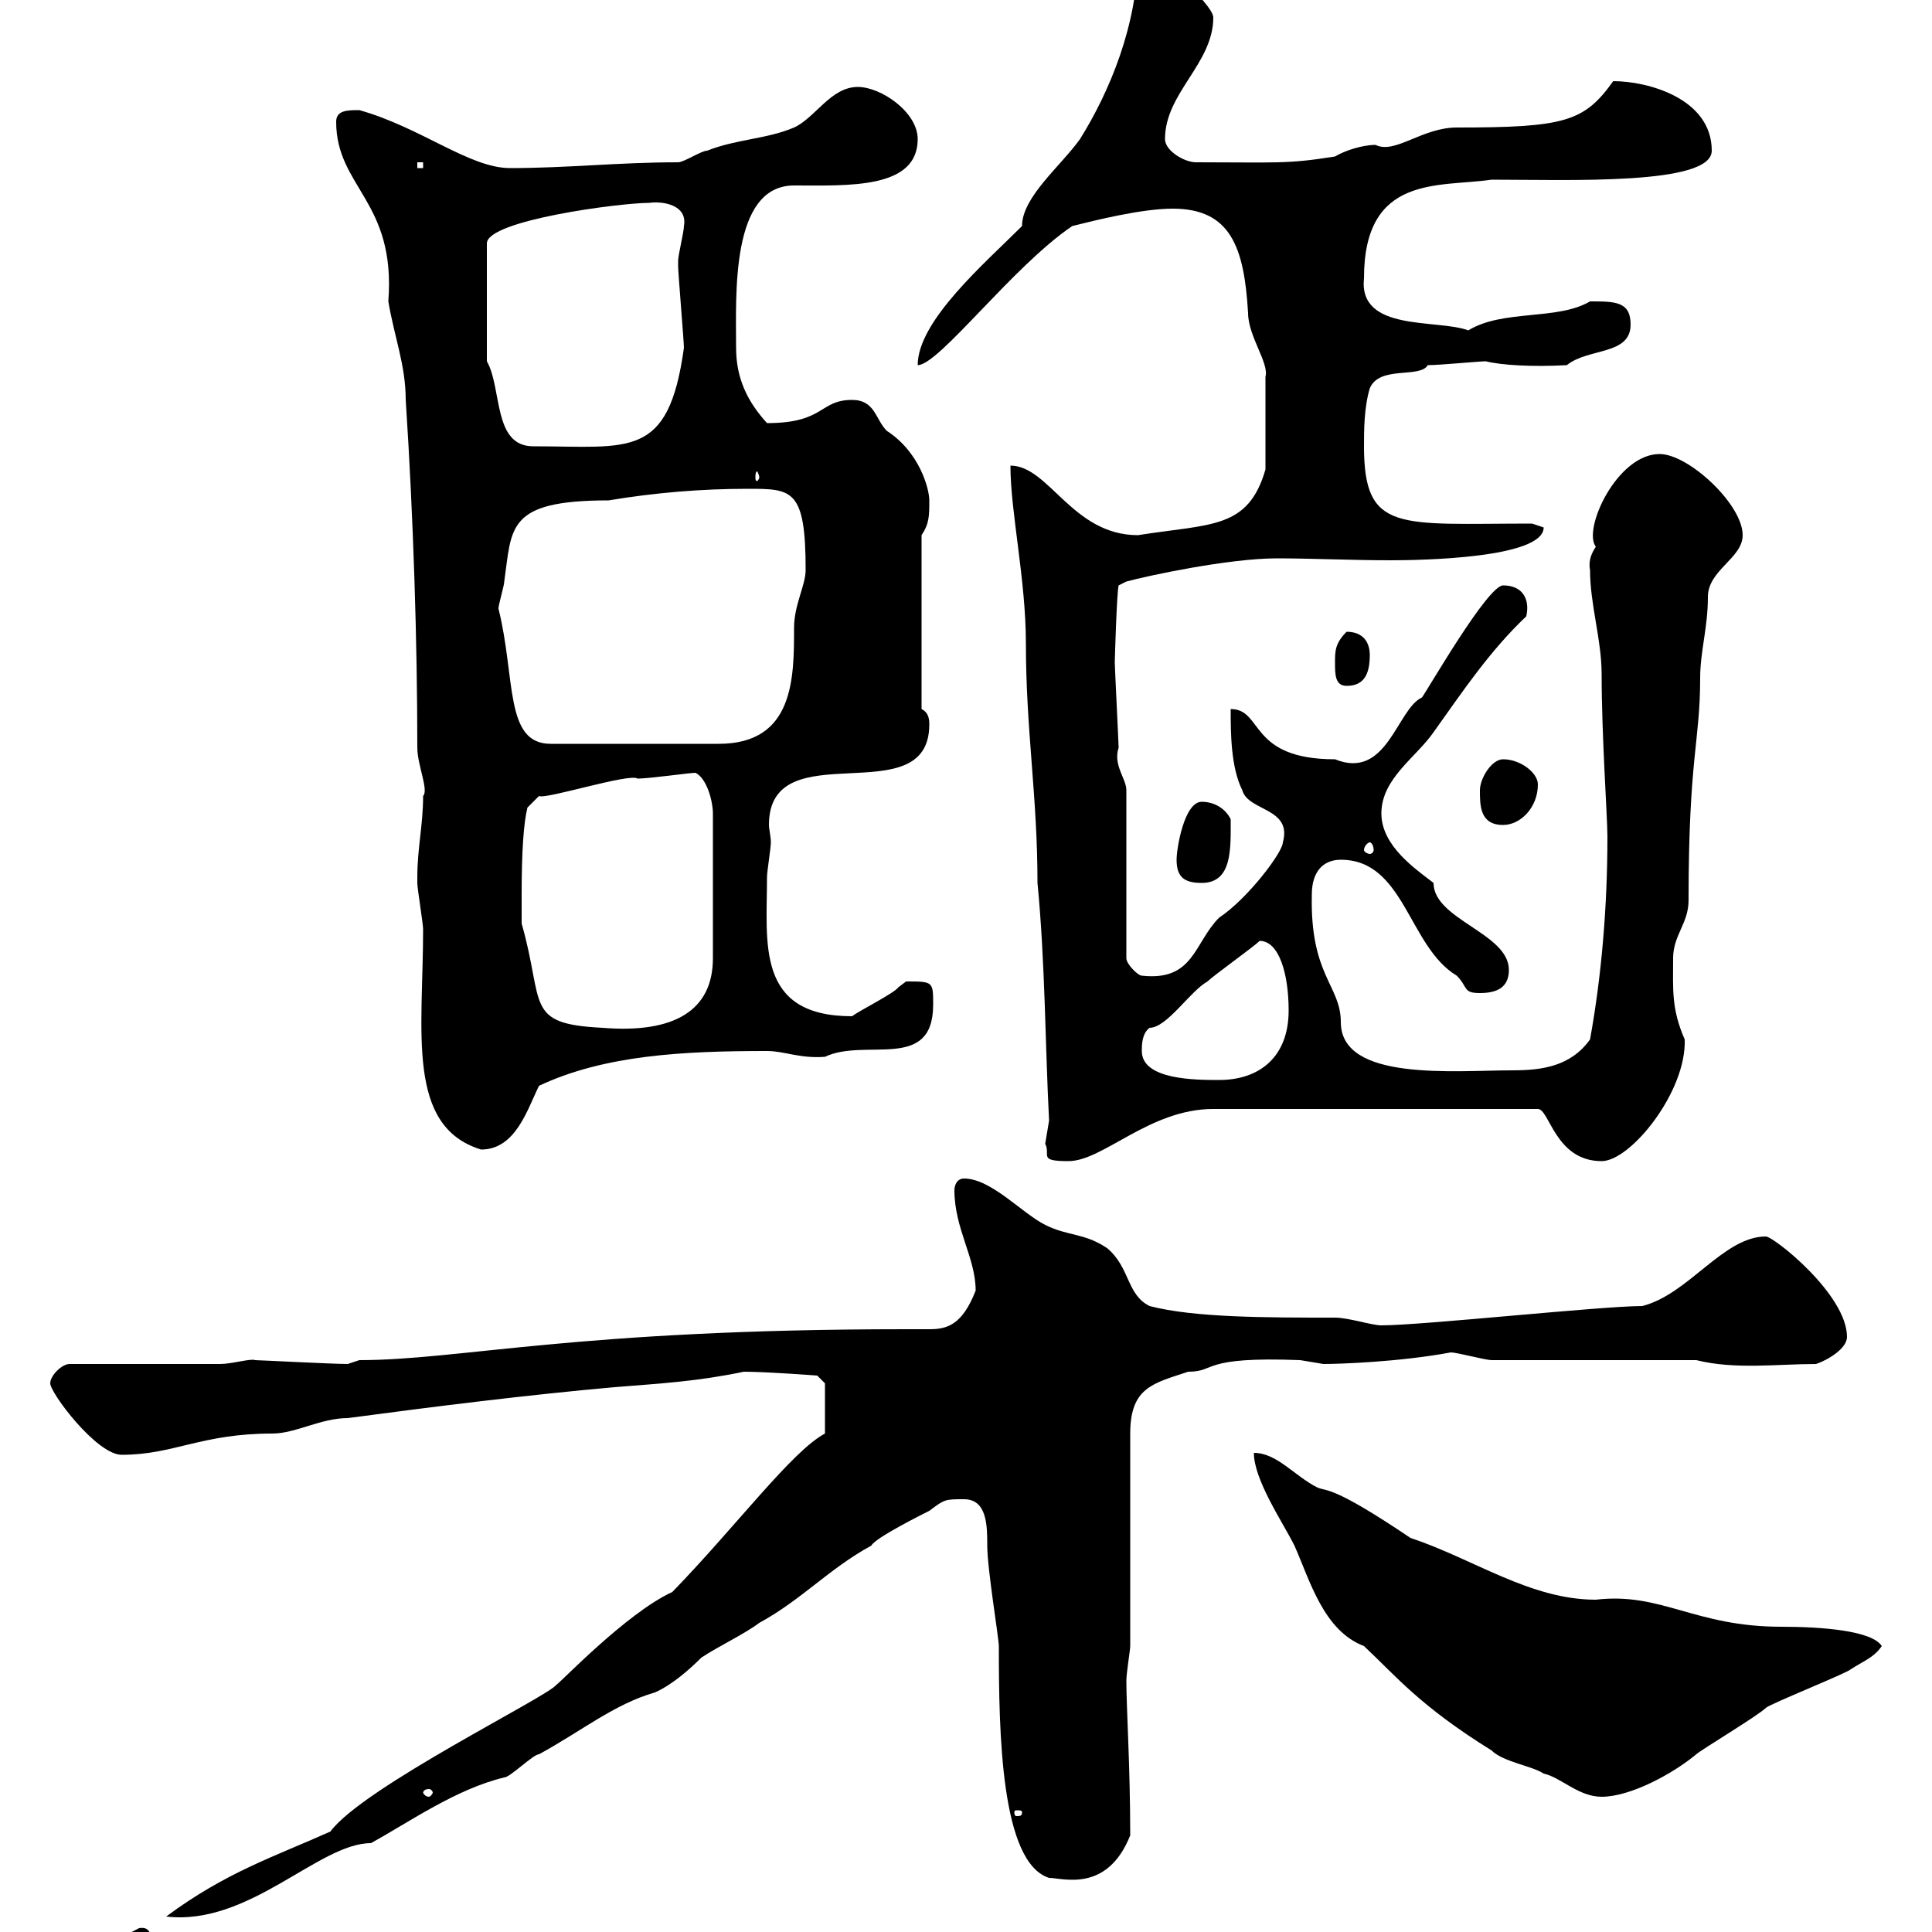 <svg xmlns="http://www.w3.org/2000/svg" xmlns:xlink="http://www.w3.org/1999/xlink" width="300" height="300"><path d="M7.80 306.60C8.40 308.10 9.90 307.80 9.60 307.80C12.60 307.80 23.40 303 23.40 301.20C23.40 300.60 23.40 299.10 21.60 299.40L9 306ZM104.40 247.20C97.20 250.50 86.70 261.60 86.40 261.60C85.20 263.40 56.40 277.50 51.30 284.40C42.60 288.30 35.10 290.70 25.80 297.60C38.70 299.10 49.50 286.20 57.60 286.20C63.60 282.90 70.80 277.80 78.30 276C79.20 276 82.80 272.40 83.70 272.40C90.30 268.80 95.40 264.60 101.70 262.80C104.40 261.60 107.10 259.20 108.90 257.40C111.60 255.60 115.50 253.80 117.90 252C124.50 248.40 128.70 243.60 135.30 240C135.90 238.80 143.10 235.20 144.30 234.60C146.70 232.80 146.70 232.80 149.70 232.80C153.30 232.80 153.30 237 153.30 240C153.30 243.60 155.10 254.40 155.10 255.60C155.10 269.10 155.40 289.20 162.90 291.60C165 291.60 171.90 294 175.50 285C175.50 274.20 174.90 265.20 174.90 261C174.90 259.80 175.50 256.20 175.50 255.60L175.50 222.60C175.50 215.40 179.10 214.80 184.50 213C189 213 186.30 210.60 201.90 211.20C201.90 211.20 205.50 211.80 205.50 211.80C207.90 211.80 217.20 211.50 225.30 210C226.20 210 230.70 211.20 231.60 211.20L263.40 211.20C269.40 212.70 276 211.80 282 211.80C283.80 211.20 286.80 209.40 286.80 207.60C286.80 201 275.40 192 274.20 192C267.60 192 262.20 201 255 202.80C248.70 202.80 220.80 205.80 214.50 205.80C213 205.80 209.40 204.60 207.30 204.60C196.50 204.60 185.40 204.60 178.50 202.80C174.90 201 175.50 196.80 171.90 193.80C168.30 191.40 165.90 192 162.30 190.20C158.70 188.40 153.90 183 149.70 183C148.50 183 148.20 184.20 148.20 184.80C148.20 190.80 151.50 195.30 151.50 200.40C149.40 205.80 147 206.40 144.30 206.40C143.10 206.40 142.20 206.40 140.70 206.40C89.40 206.40 71.40 211.20 55.80 211.20L54 211.80C51.60 211.80 40.20 211.20 39.60 211.20C39 210.90 36 211.80 34.20 211.80L10.80 211.80C9.60 211.80 7.80 213.60 7.80 214.80C7.80 216.30 15 225.90 18.90 225.90C27 225.90 31.20 222.60 42.30 222.60C45.90 222.60 49.80 220.20 54 220.20C67.50 218.40 81.90 216.60 95.40 215.40C102.90 214.80 108.30 214.50 115.50 213C119.10 213 126.90 213.60 126.90 213.60L128.10 214.80L128.10 222.60C123 225.30 114.30 237 104.40 247.20ZM158.70 281.40C158.70 282 158.40 282 157.80 282C157.80 282 157.50 282 157.50 281.40C157.50 281.10 157.80 281.10 157.80 281.10C158.40 281.10 158.70 281.10 158.70 281.40ZM66.60 277.80C66.90 277.80 67.20 278.10 67.20 278.40C67.20 278.40 66.90 279 66.60 279C66 279 65.70 278.40 65.70 278.40C65.70 278.10 66 277.80 66.60 277.80ZM194.70 225.60C194.70 229.80 199.20 236.40 201 240C203.40 245.40 205.50 253.20 211.80 255.60C216.90 260.40 220.50 264.90 231.60 271.80C233.40 273.60 237.90 274.20 239.70 275.40C242.40 276 245.10 279 248.70 279C253.20 279 259.80 275.40 263.40 272.40C264 271.80 273 266.40 274.20 265.20C274.80 264.60 286.80 259.80 287.40 259.20C289.20 258 291 257.40 292.20 255.60C290.70 253.20 282.90 252.60 276.60 252.60C263.10 252.60 258 247.20 247.80 248.40C237.60 248.40 228.90 242.10 219 238.80C207 230.70 206.10 231.60 204.60 231C201 229.20 198.30 225.60 194.70 225.60ZM162.30 177.60C163.20 179.40 161.10 180.30 165.90 180.30C171.30 180.30 178.50 172.20 188.40 172.20L238.80 172.20C240.60 172.20 241.50 180.30 248.70 180.30C253.20 180.30 261.90 169.50 261.60 161.40C259.50 156.60 259.80 153.60 259.80 148.80C259.80 145.20 262.20 143.40 262.20 139.80C262.20 117.60 264 115.20 264 105.30C264 101.10 265.20 97.50 265.20 92.70C265.20 88.50 270.60 86.70 270.60 83.10C270.60 78.30 262.20 70.50 257.70 70.50C251.10 70.50 245.70 82.20 247.80 84.90C247.20 85.80 246.60 87 246.90 88.50C246.90 93.90 248.70 99.30 248.70 104.70C248.70 114.30 249.60 126.90 249.60 129.90C249.60 140.70 248.70 151.50 246.90 161.40C243.90 165.60 239.40 166.20 234.90 166.20C225.90 166.20 208.20 168 208.20 158.70C208.20 153 203.40 151.50 203.70 138.90C203.70 135.30 205.50 133.50 208.20 133.50C218.10 133.50 218.70 147 226.20 151.50C228 153.30 227.10 154.20 229.80 154.20C232.50 154.20 234.30 153.30 234.30 150.60C234.30 144.90 222.60 142.80 222.60 137.10C219.90 135 214.50 131.40 214.50 126.30C214.50 120.90 219.90 117.60 222.60 113.70C227.10 107.40 231.30 101.10 237 95.70C237.60 93 236.40 90.90 233.40 90.90C231 90.90 221.70 107.10 220.80 108.30C216.90 110.10 215.40 121.20 207.30 117.90C193.80 117.90 196.20 110.10 191.10 110.10C191.10 113.70 191.10 119.10 192.90 122.70C193.80 126 200.70 125.40 199.20 130.80C199.20 132.30 193.80 139.50 189.30 142.50C185.40 146.40 185.40 152.40 177.30 151.50C176.70 151.50 174.90 149.70 174.90 148.80L174.90 122.70C174.90 120.90 172.80 118.80 173.70 116.10C173.70 115.50 173.10 103.50 173.10 102.90C173.10 102.60 173.40 92.10 173.70 90.90L174.90 90.30C178.20 89.40 190.80 86.70 198.30 86.70C203.70 86.70 209.70 87 216 87C220.50 87 239.70 86.70 239.70 81.90C239.70 81.90 237.90 81.30 237.90 81.30C217.20 81.30 211.80 82.80 211.80 69.30C211.80 66.90 211.80 63.30 212.70 60.30C214.20 56.70 220.50 58.80 221.70 56.70C223.50 56.70 229.80 56.10 230.70 56.10C233.10 56.70 237.90 57 243.30 56.70C246.60 54 253.20 55.20 253.20 50.40C253.20 46.80 250.80 46.80 246.90 46.80C241.80 49.80 233.40 48 228 51.30C223.20 49.50 210.90 51.60 211.80 43.20C211.80 27 223.50 29.10 231.60 27.90C243.60 27.90 265.80 28.80 265.80 23.40C265.80 15.30 255.90 12.60 250.50 12.60C246 18.90 243 19.80 226.20 19.80C220.80 19.80 216.60 24 213.60 22.50C211.50 22.50 208.80 23.40 207.30 24.30C199.80 25.50 198.30 25.20 185.70 25.20C183.90 25.20 180.90 23.40 180.90 21.60C180.90 14.40 188.40 9.90 188.40 2.70C188.40 0.60 178.20-8.70 176.70-7.20C176.70 3.90 172.20 14.40 167.70 21.60C164.70 25.80 158.70 30.60 158.70 35.10C153 40.80 142.50 49.80 142.50 56.70C145.80 56.70 157.20 41.40 166.50 35.10C170.10 34.20 177.30 32.40 182.10 32.40C191.10 32.40 193.20 38.40 193.80 48.60C193.80 52.20 197.10 56.40 196.50 58.50C196.50 61.20 196.50 68.40 196.50 72.90C193.80 82.20 188.10 81.30 176.70 83.10C166.50 83.10 162.90 72.30 156.90 72.30C156.90 79.50 159.30 90 159.30 99.90C159.30 113.40 161.10 123.60 161.10 137.10C162.30 149.40 162.30 162.60 162.90 174C162.90 174 162.30 177.60 162.30 177.60ZM64.80 136.20C64.80 136.20 64.80 137.10 64.80 137.10C64.80 138 65.70 143.40 65.70 144.30C65.70 160.20 63 174.90 74.70 178.50C80.10 178.50 81.90 172.20 83.70 168.60C93.90 163.80 106.20 163.20 119.10 163.20C121.80 163.20 124.20 164.40 128.10 164.10C134.40 161.10 144.90 166.50 144.90 156C144.90 152.40 144.90 152.40 140.70 152.40C140.70 152.40 139.50 153.30 139.50 153.30C138.90 154.20 133.50 156.90 132.30 157.80C117.30 157.80 119.10 146.40 119.10 136.20C119.10 135.30 119.70 131.70 119.70 130.80C119.70 129.90 119.40 128.70 119.40 128.10C119.40 113.40 144.30 126.60 144.30 112.50C144.30 111.90 144.30 110.70 143.10 110.10L143.10 83.10C144.30 81.30 144.30 80.10 144.30 77.70C144.30 75.90 142.80 70.20 137.70 66.90C135.90 65.10 135.90 62.10 132.30 62.10C127.20 62.10 128.10 65.70 119.10 65.70C116.10 62.40 114.30 58.80 114.30 54C114.30 45.90 113.40 28.80 123.30 28.80C131.70 28.80 142.50 29.40 142.50 21.60C142.50 17.40 136.80 13.50 133.20 13.50C129 13.50 126.60 18.30 123.30 19.80C119.10 21.60 114.30 21.60 109.80 23.40C108.90 23.40 106.20 25.20 105.30 25.20C96 25.20 88.20 26.10 79.20 26.10C72.90 26.10 65.40 19.80 55.80 17.10C54 17.10 52.20 17.10 52.20 18.90C52.20 29.10 61.50 31.20 60.30 46.80C61.20 52.20 63 56.70 63 62.10C64.20 80.40 64.80 99.90 64.80 116.10C64.80 118.80 66.60 122.70 65.70 123.60C65.70 128.10 64.80 131.70 64.80 136.20ZM177.30 163.20C177.30 162.30 177.30 160.50 178.50 159.60C181.20 159.60 184.80 153.90 187.50 152.40C188.40 151.50 194.70 147 195.60 146.10C198.60 146.10 200.10 151.20 200.10 156.90C200.10 164.10 195.60 167.70 189.30 167.70C185.70 167.70 177.30 167.70 177.30 163.20ZM81 138.90C81 132.30 81.30 127.80 81.90 125.40L83.70 123.60C84.60 124.20 97.80 120 99 120.90C100.80 120.90 107.10 120 108 120C109.80 120.90 110.70 124.50 110.70 126.30L110.70 148.80C110.70 156.90 104.70 160.50 93.60 159.60C81.30 159 84.60 156 81 143.40C81 143.40 81 139.80 81 138.90ZM182.70 133.50C182.70 136.20 183.90 137.10 186.60 137.10C191.40 137.10 191.10 131.70 191.10 127.20C190.20 125.40 188.40 124.50 186.60 124.50C183.90 124.50 182.70 131.70 182.70 133.50ZM212.70 130.80C213 130.80 213.30 131.40 213.30 132C213.30 132.30 213 132.60 212.70 132.60C212.40 132.60 211.80 132.30 211.80 132C211.80 131.40 212.40 130.80 212.70 130.80ZM229.80 122.70C229.80 125.10 229.80 128.10 233.40 128.10C236.10 128.10 238.80 125.40 238.80 121.80C238.80 120 236.10 117.90 233.40 117.90C231.60 117.90 229.80 120.90 229.80 122.70ZM77.40 94.50C77.40 93.90 78.30 90.90 78.30 90.30C79.50 81.90 78.60 77.70 94.50 77.70C101.70 76.50 108.90 75.90 116.10 75.90C123 75.90 125.10 75.90 125.10 88.50C125.10 90.90 123.30 93.90 123.30 97.50C123.30 105.30 123.30 115.50 111.60 115.50L85.50 115.50C78.30 115.50 80.10 105.30 77.40 94.50ZM207.30 102.90C207.30 104.70 207.30 106.50 209.10 106.50C211.80 106.50 212.70 104.70 212.70 101.70C212.70 99.90 211.80 98.10 209.10 98.10C207.30 99.90 207.30 101.10 207.30 102.90ZM117.90 74.10C117.90 74.40 117.60 74.70 117.60 74.70C117.30 74.70 117.30 74.40 117.30 74.10C117.30 73.80 117.30 73.20 117.60 73.20C117.60 73.20 117.90 73.80 117.90 74.10ZM100.80 31.50C102.90 31.20 106.80 31.80 106.20 35.10C106.20 36 105.30 39.60 105.30 40.50C105.30 41.40 105.30 41.40 105.30 41.40C105.30 42.30 106.20 53.10 106.20 54C103.80 71.40 97.80 69.30 82.80 69.30C76.50 69.30 78 60.30 75.60 56.10L75.60 37.80C75.60 34.20 96.30 31.50 100.80 31.50ZM64.80 25.20L65.70 25.20L65.70 26.10L64.80 26.10Z"/></svg>